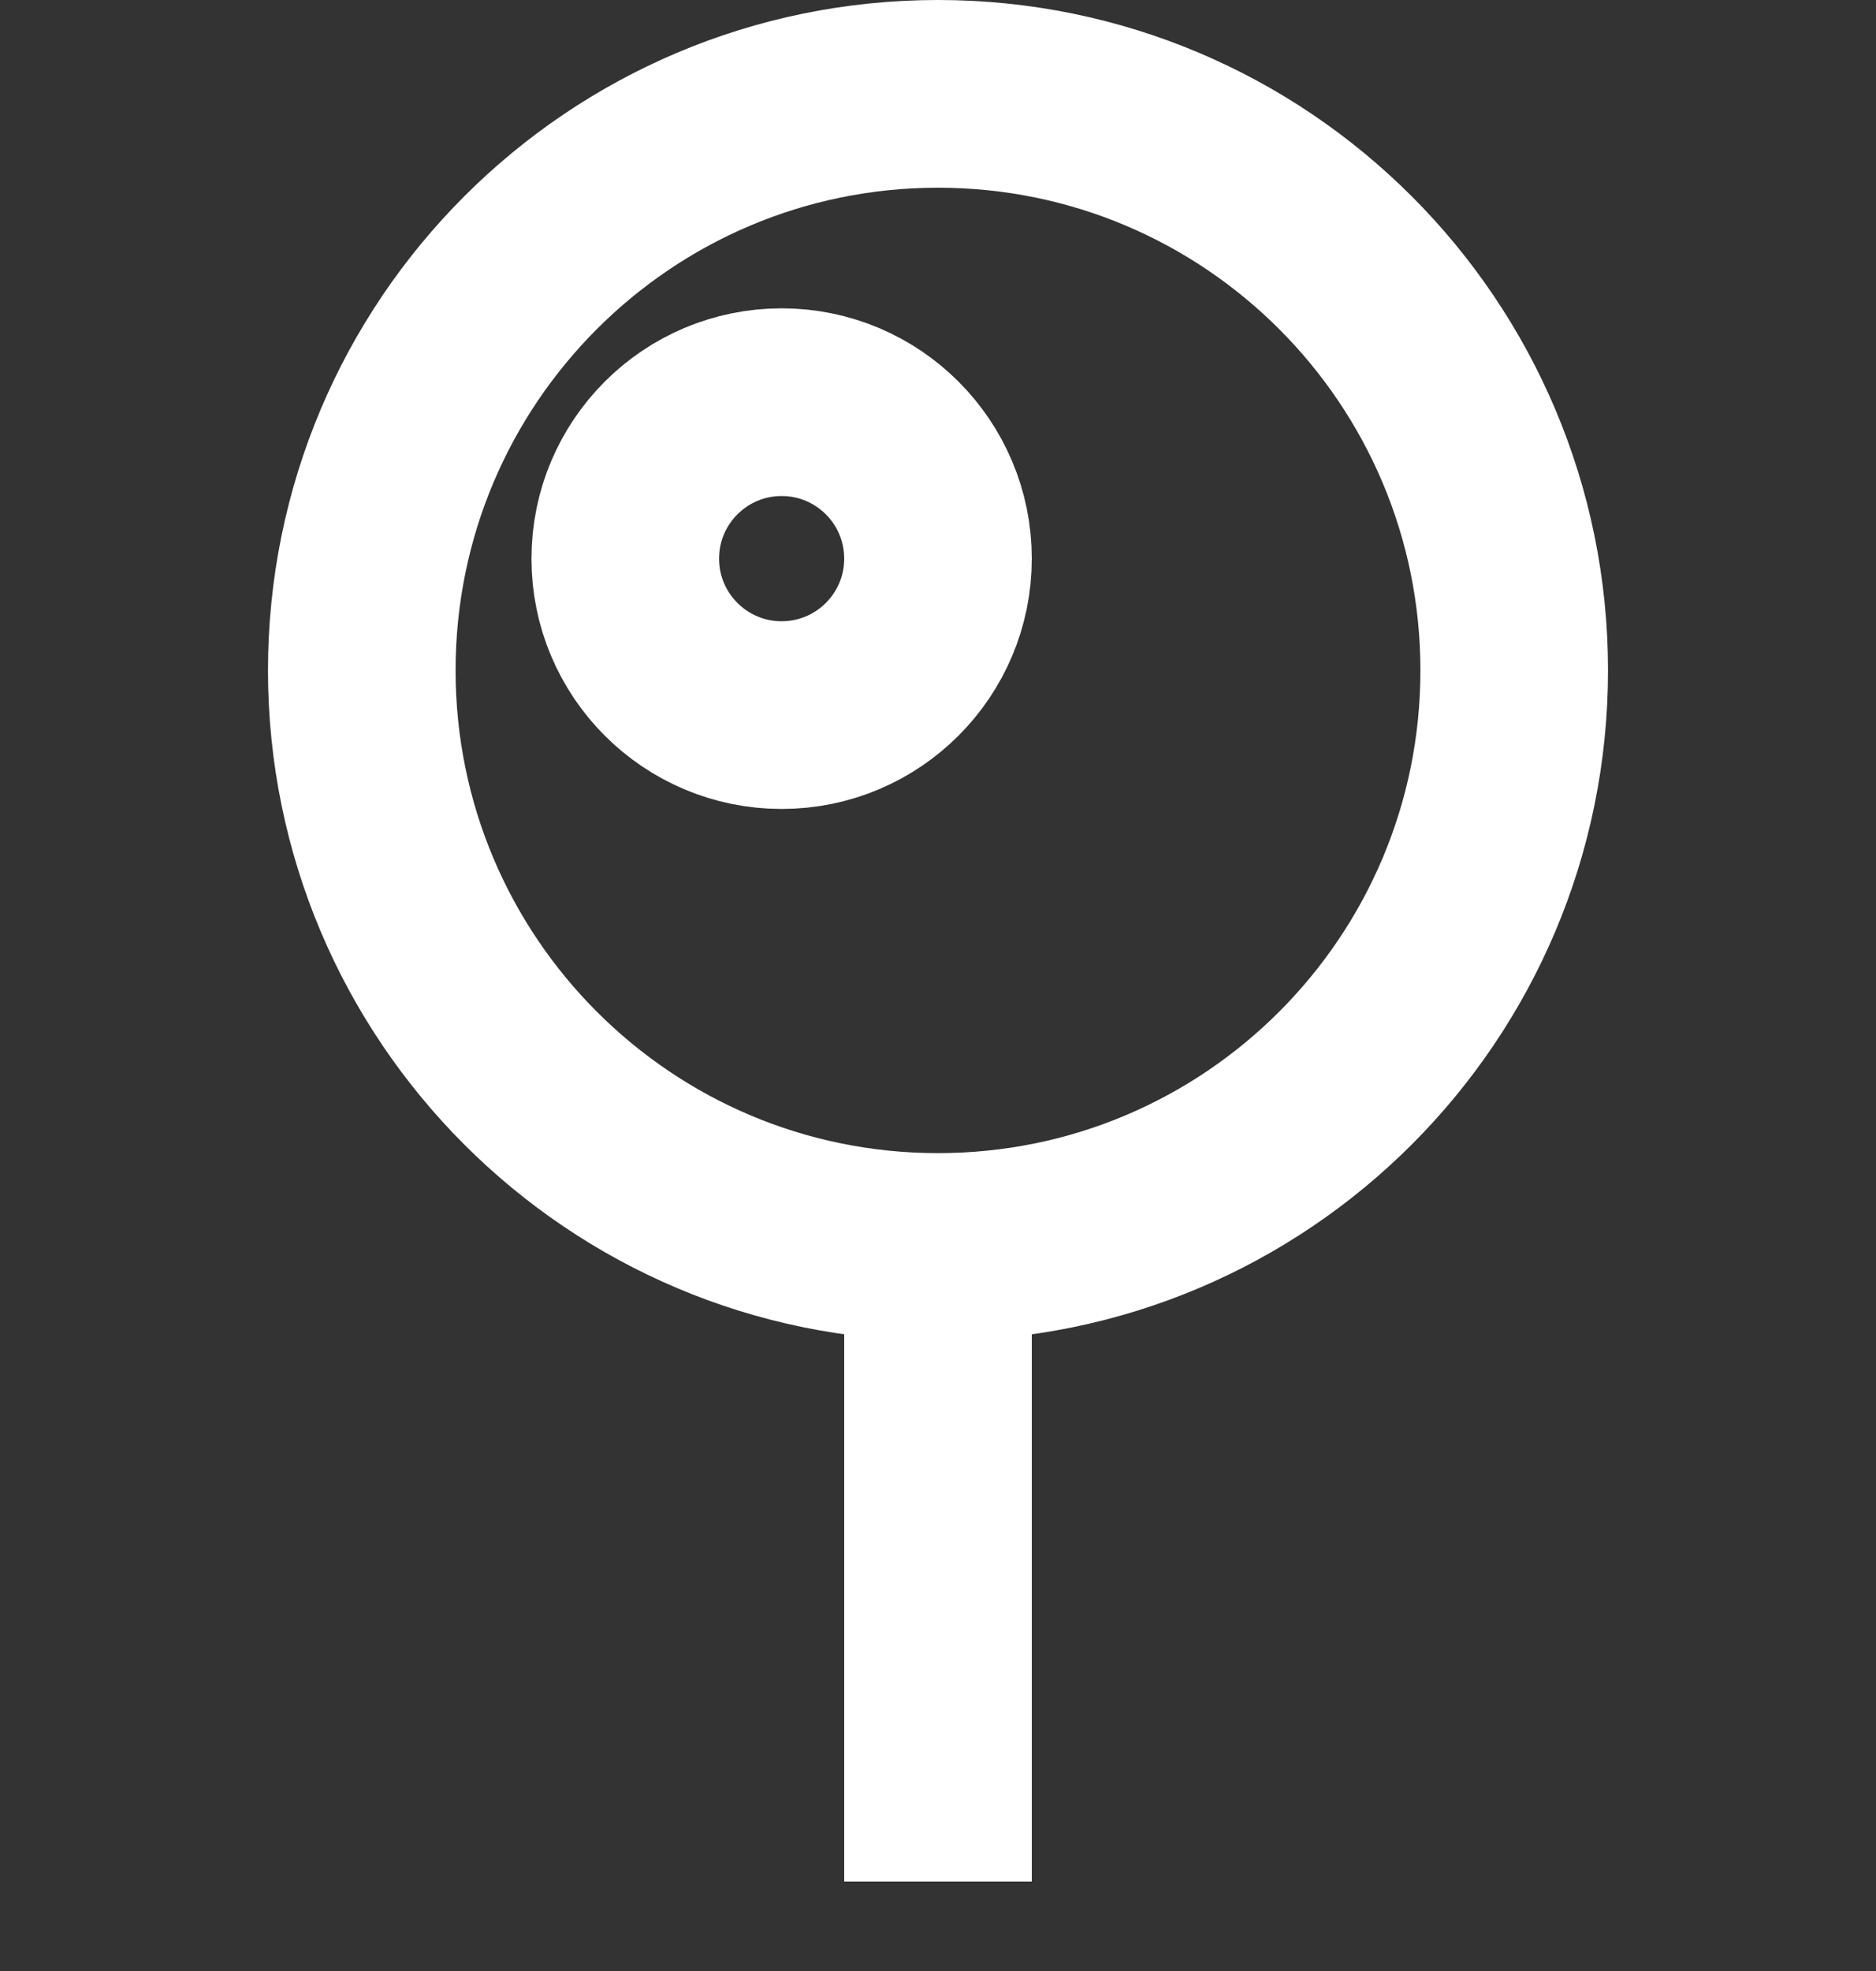 <svg width="20" height="21" viewBox="0 0 20 21" fill="none" xmlns="http://www.w3.org/2000/svg">
<rect x="0" y="0" width="20" height="21" fill="#333333" stroke="none"/>
<path d="M16.143 7.143C16.143 10.536 13.393 13.286 10 13.286C6.607 13.286 3.857 10.536 3.857 7.143C3.857 3.75 6.607 1 10 1C13.393 1 16.143 3.75 16.143 7.143Z" stroke="white" stroke-width="2"/>
<path d="M10 19.047V14.286" stroke="white" stroke-width="2" stroke-linecap="square"/>
<circle cx="8.333" cy="5.952" r="1.667" stroke="white" stroke-width="2"/>
</svg>
